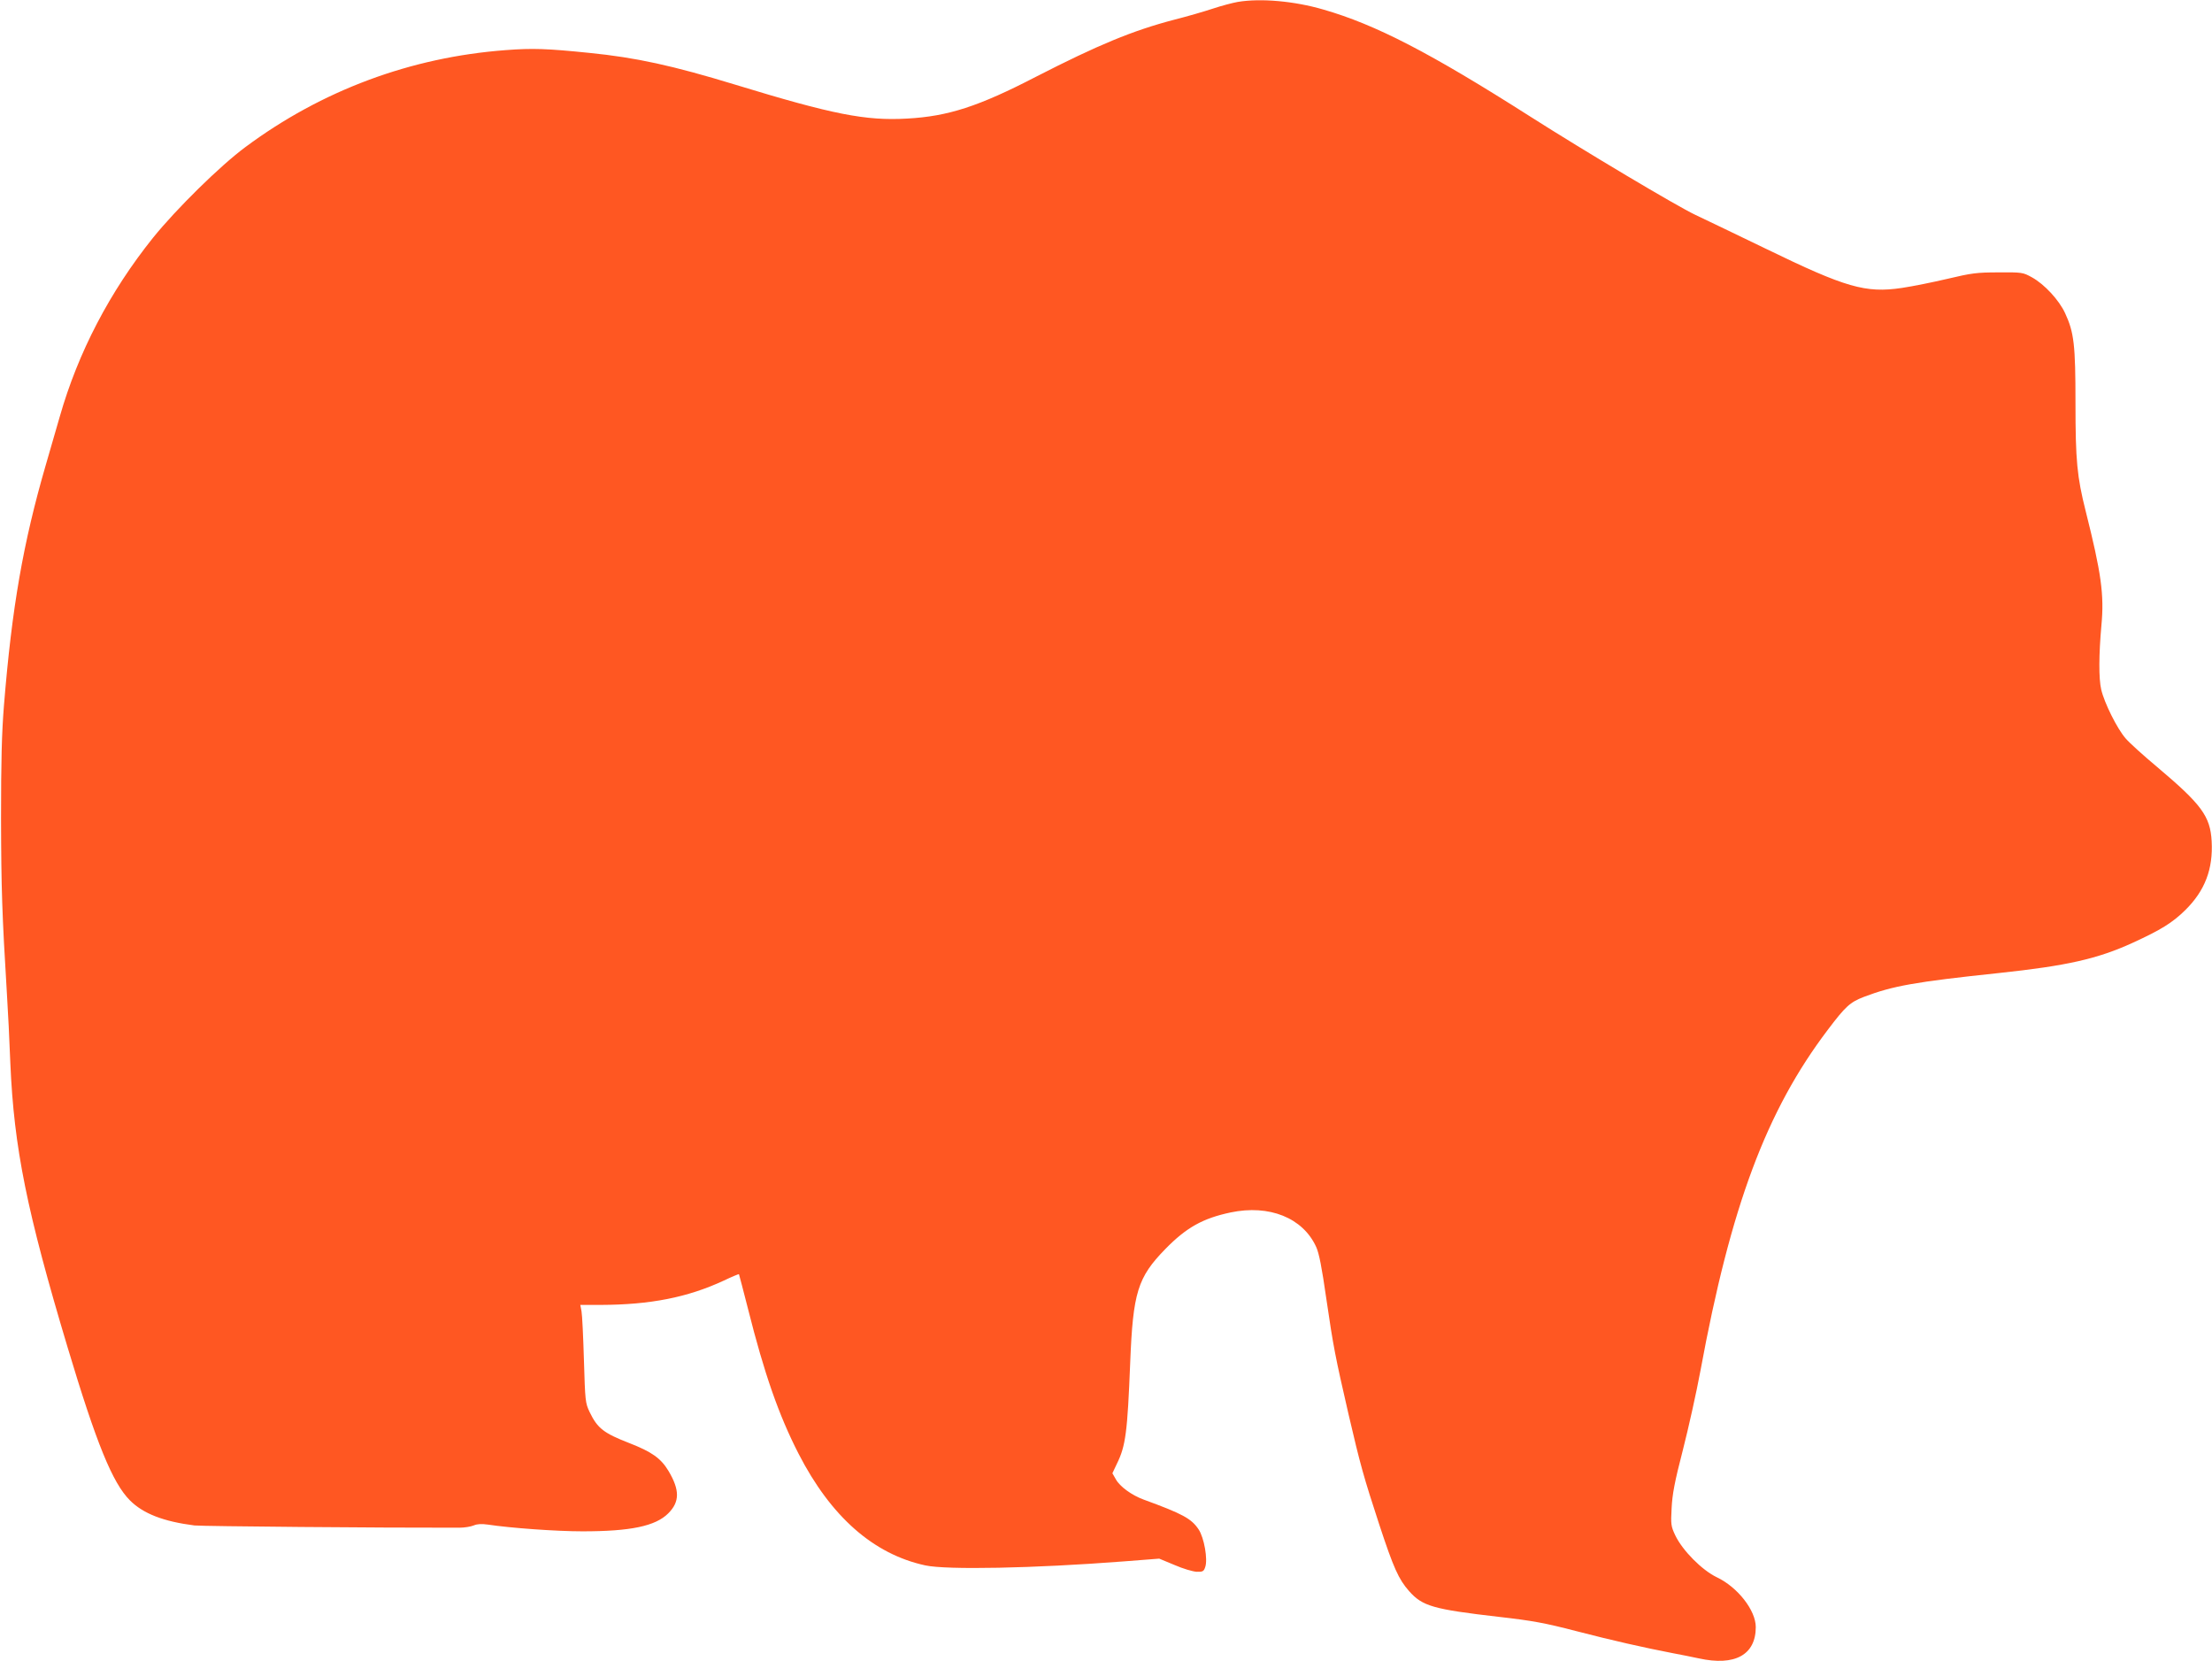 <?xml version="1.0" standalone="no"?>
<!DOCTYPE svg PUBLIC "-//W3C//DTD SVG 20010904//EN"
 "http://www.w3.org/TR/2001/REC-SVG-20010904/DTD/svg10.dtd">
<svg version="1.0" xmlns="http://www.w3.org/2000/svg"
 width="1280pt" height="961pt" viewBox="0 0 1280 961"
 preserveAspectRatio="xMidYMid meet">
<g transform="translate(0,961) scale(0.1,-0.1)"
fill="#ff5722" stroke="none">
<path d="M7163 9599 c-29 -5 -94 -22 -145 -39 -51 -17 -152 -46 -223 -64 -241
-63 -441 -146 -800 -330 -332 -172 -509 -229 -745 -242 -241 -14 -432 24 -995
196 -364 111 -575 157 -845 184 -245 25 -329 28 -484 16 -549 -41 -1065 -233
-1506 -561 -146 -108 -399 -357 -534 -524 -251 -313 -434 -664 -540 -1035 -15
-52 -52 -178 -81 -280 -131 -451 -196 -823 -242 -1390 -13 -162 -17 -323 -17
-655 1 -405 6 -557 34 -1015 6 -91 15 -273 20 -405 21 -486 95 -853 331 -1640
167 -557 260 -785 361 -886 77 -77 194 -122 373 -145 45 -5 1083 -14 1533 -13
29 0 66 6 83 13 21 9 46 10 82 5 132 -20 396 -39 548 -39 278 0 422 30 496
104 67 67 67 135 1 246 -44 73 -97 110 -225 160 -149 58 -185 85 -231 180 -25
53 -26 63 -33 300 -4 135 -10 262 -14 283 l-7 37 118 0 c287 1 502 43 713 141
46 22 85 38 87 37 1 -2 25 -93 53 -203 93 -370 177 -612 292 -836 187 -364
433 -581 733 -646 123 -27 630 -17 1148 23 l206 16 89 -37 c48 -21 106 -38
128 -39 34 -1 41 2 49 27 16 44 -6 170 -38 218 -42 63 -92 90 -319 173 -68 25
-137 75 -160 117 l-20 35 26 55 c51 103 61 183 77 584 16 407 43 494 203 658
123 126 218 178 378 212 224 47 418 -31 495 -199 17 -37 33 -119 59 -301 41
-280 51 -331 129 -670 68 -292 87 -360 177 -635 83 -252 112 -317 173 -386 77
-87 139 -105 521 -149 193 -22 264 -35 445 -82 212 -55 394 -96 560 -128 47
-9 114 -22 150 -30 209 -46 330 20 330 181 0 97 -105 231 -225 288 -86 41
-199 155 -241 243 -25 53 -26 64 -21 157 4 80 17 151 65 336 33 129 79 336
102 460 175 950 381 1503 737 1972 102 135 128 159 208 190 168 64 297 87 780
138 395 42 573 82 778 176 161 74 228 115 302 188 114 112 162 238 153 399 -8
145 -59 213 -315 429 -79 66 -161 140 -183 166 -49 56 -123 205 -141 282 -15
64 -14 203 1 371 17 178 -1 304 -91 662 -50 199 -59 292 -59 625 0 336 -8 408
-60 520 -35 76 -120 168 -193 208 -51 28 -56 29 -192 28 -126 0 -156 -4 -295
-37 -85 -20 -204 -44 -265 -53 -210 -31 -324 2 -785 226 -168 81 -352 170
-410 197 -106 50 -640 368 -954 568 -581 370 -896 533 -1199 620 -168 49 -362
66 -494 44z"/>
</g>
</svg>
